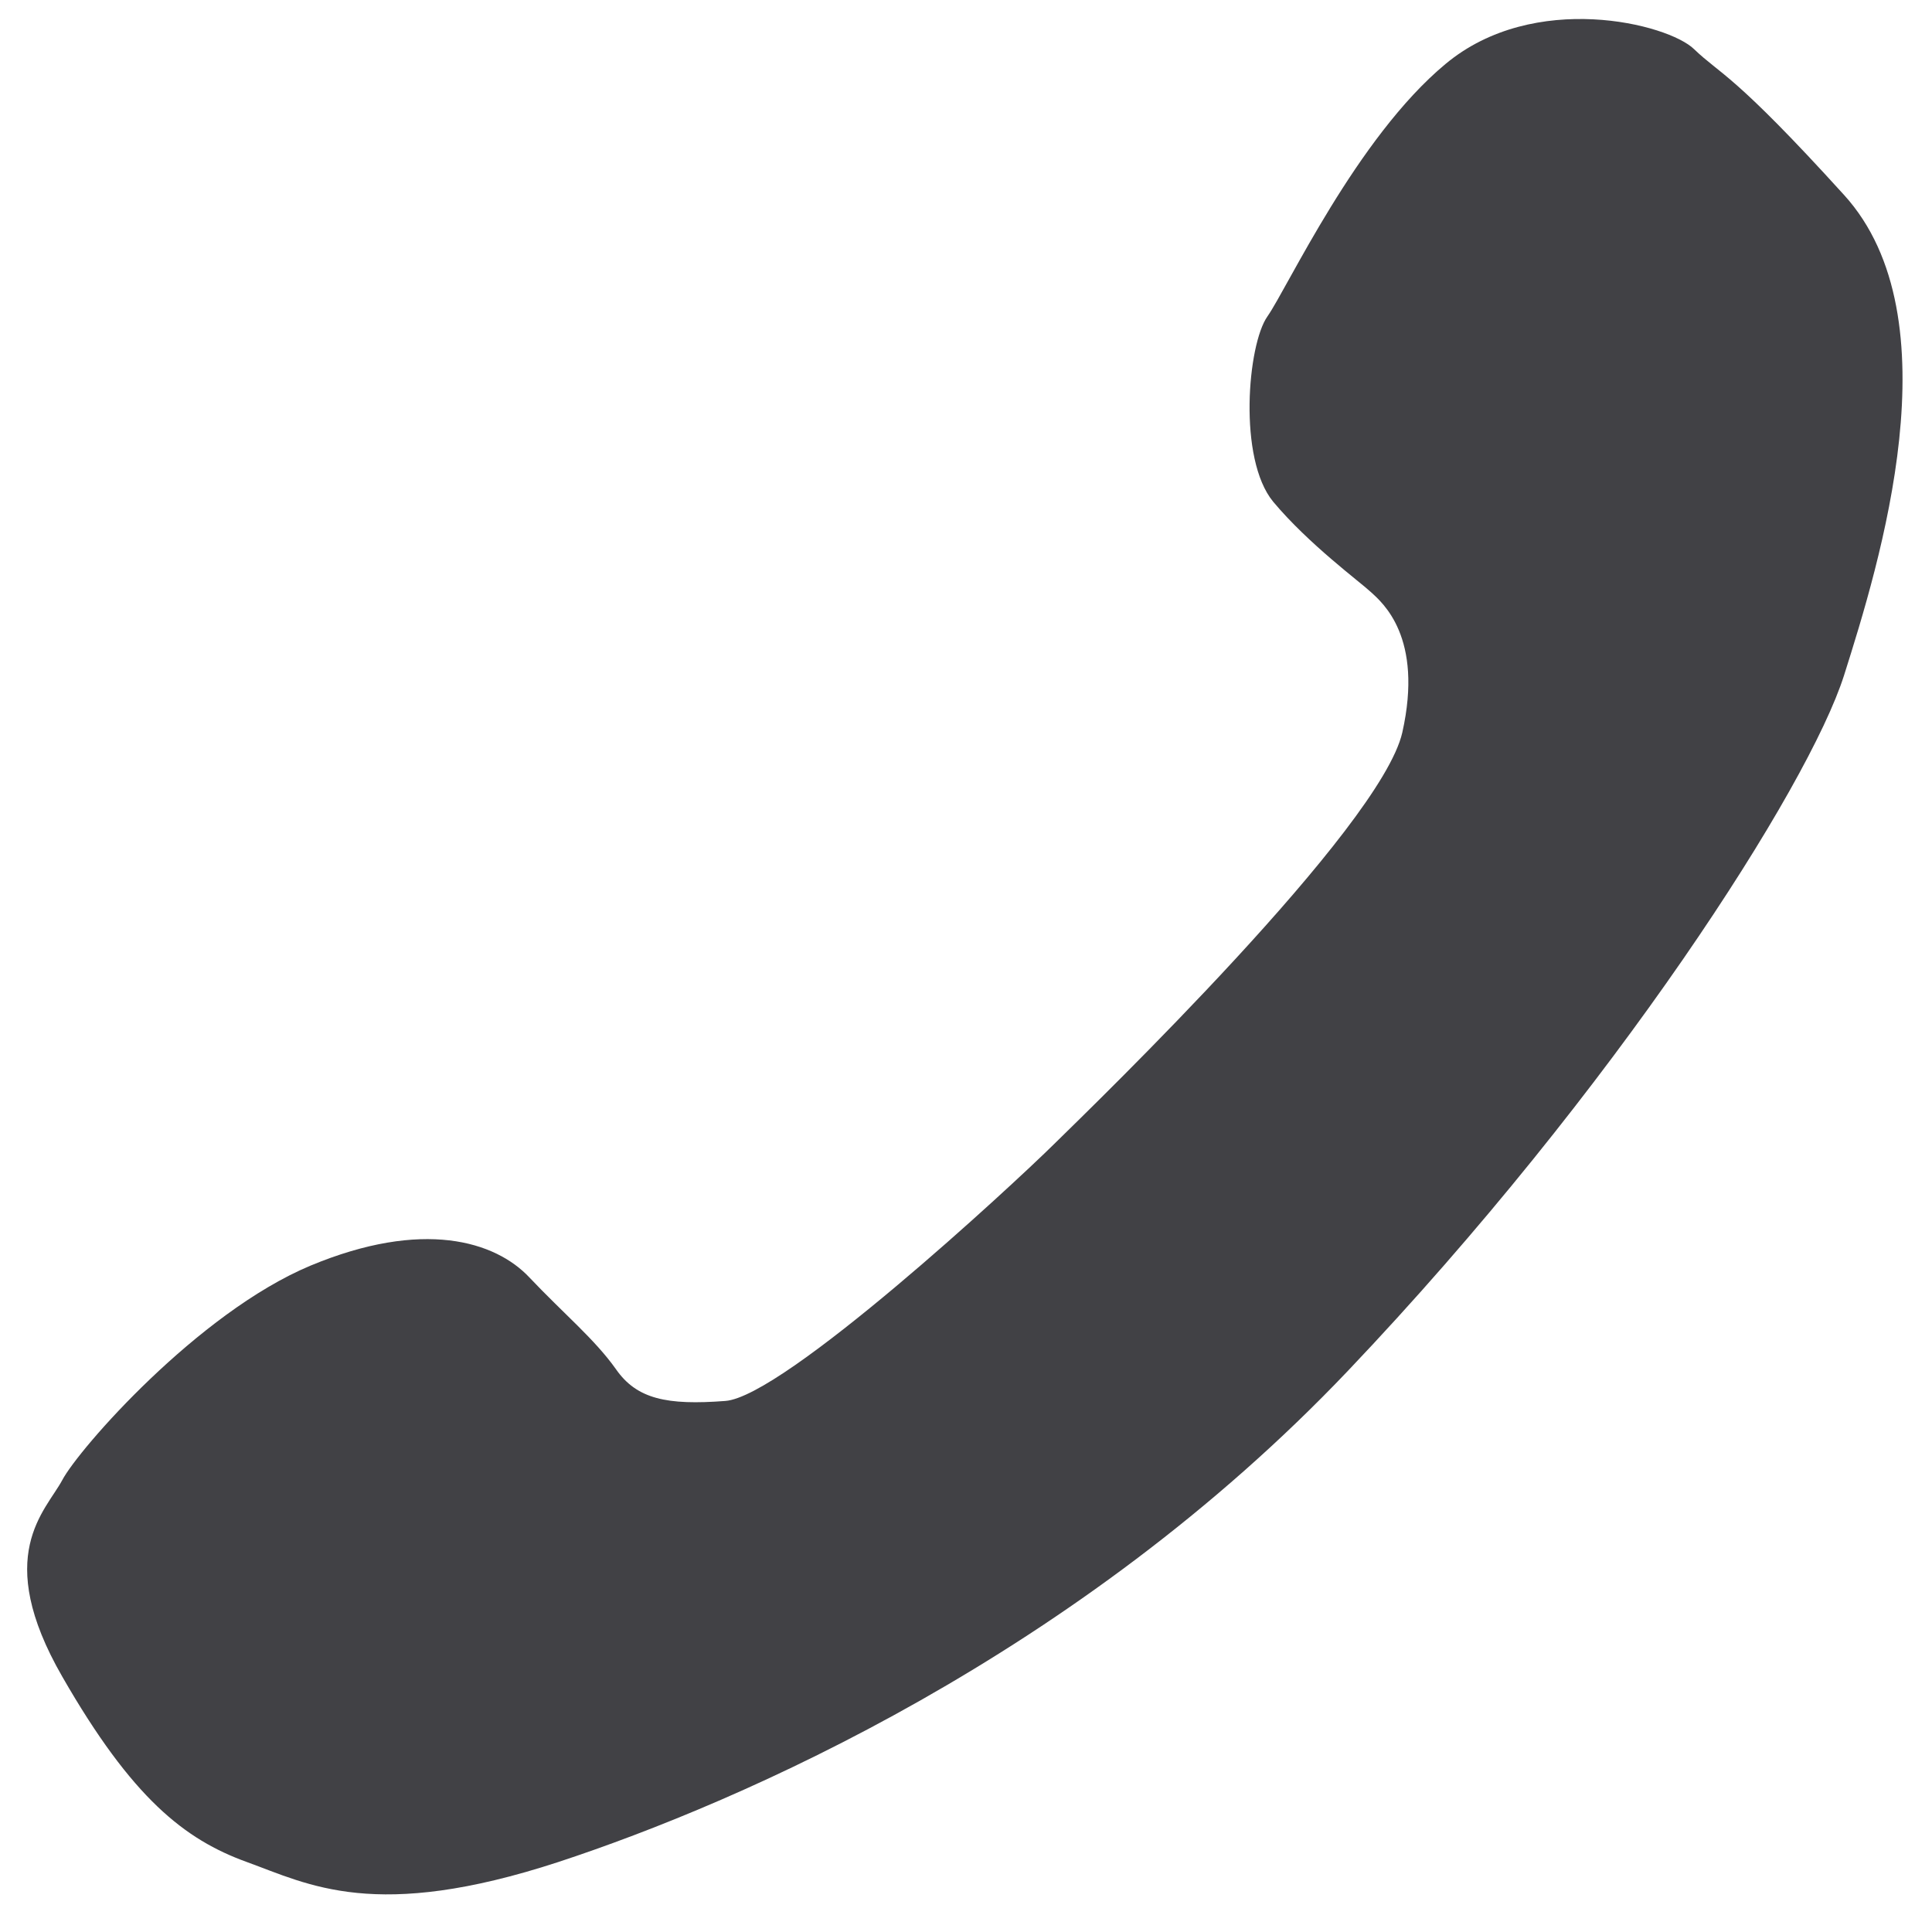 <svg xmlns="http://www.w3.org/2000/svg" version="1.1" xmlns:xlink="http://www.w3.org/1999/xlink" width="512" height="512" x="0" y="0" viewBox="0 0 1025 1024" style="enable-background:new 0 0 512 512" xml:space="preserve"><g transform="matrix(6.796789735267806e-17,-1.11,1.11,6.796789735267806e-17,-50.957,1075.255)"><path d="M938.602 736.847c35.275 42.328 19.203 106.356 7.028 118.796-12.176 12.632-11.296 18.694-69.666 71.656-58.745 53.397-176.239 16.883-229.586 0-53.35-16.946-198.333-109.669-332.397-237.1C178.16 561.082 107.933 400.206 79.184 312.795c-28.683-87.663-10.73-119.301 0-148.94 10.735-29.635 30.375-54.77 88.56-88.164 58.054-33.45 79.08-7.998 94.017 0 14.879 7.884 79.897 64.78 102.432 118.555 22.407 53.77 11.737 88.346-5.588 104.666-17.256 16.32-29.558 31.265-43.87 41.392-14.31 9.943-17.321 24.386-15.188 52.271 2.01 27.95 102.871 136.995 122.764 157.13 19.835 20.192 151.134 156.003 196.7 166.443 45.63 10.254 62.136-9.566 67.094-14.943 4.96-5.314 22.91-29.763 43.245-46.77 20.462-16.885 75.066-12.255 88.556-2.751 13.495 9.508 85.422 42.645 120.696 85.164z" fill="#414145" opacity="1" data-original="#000000"></path></g></svg>